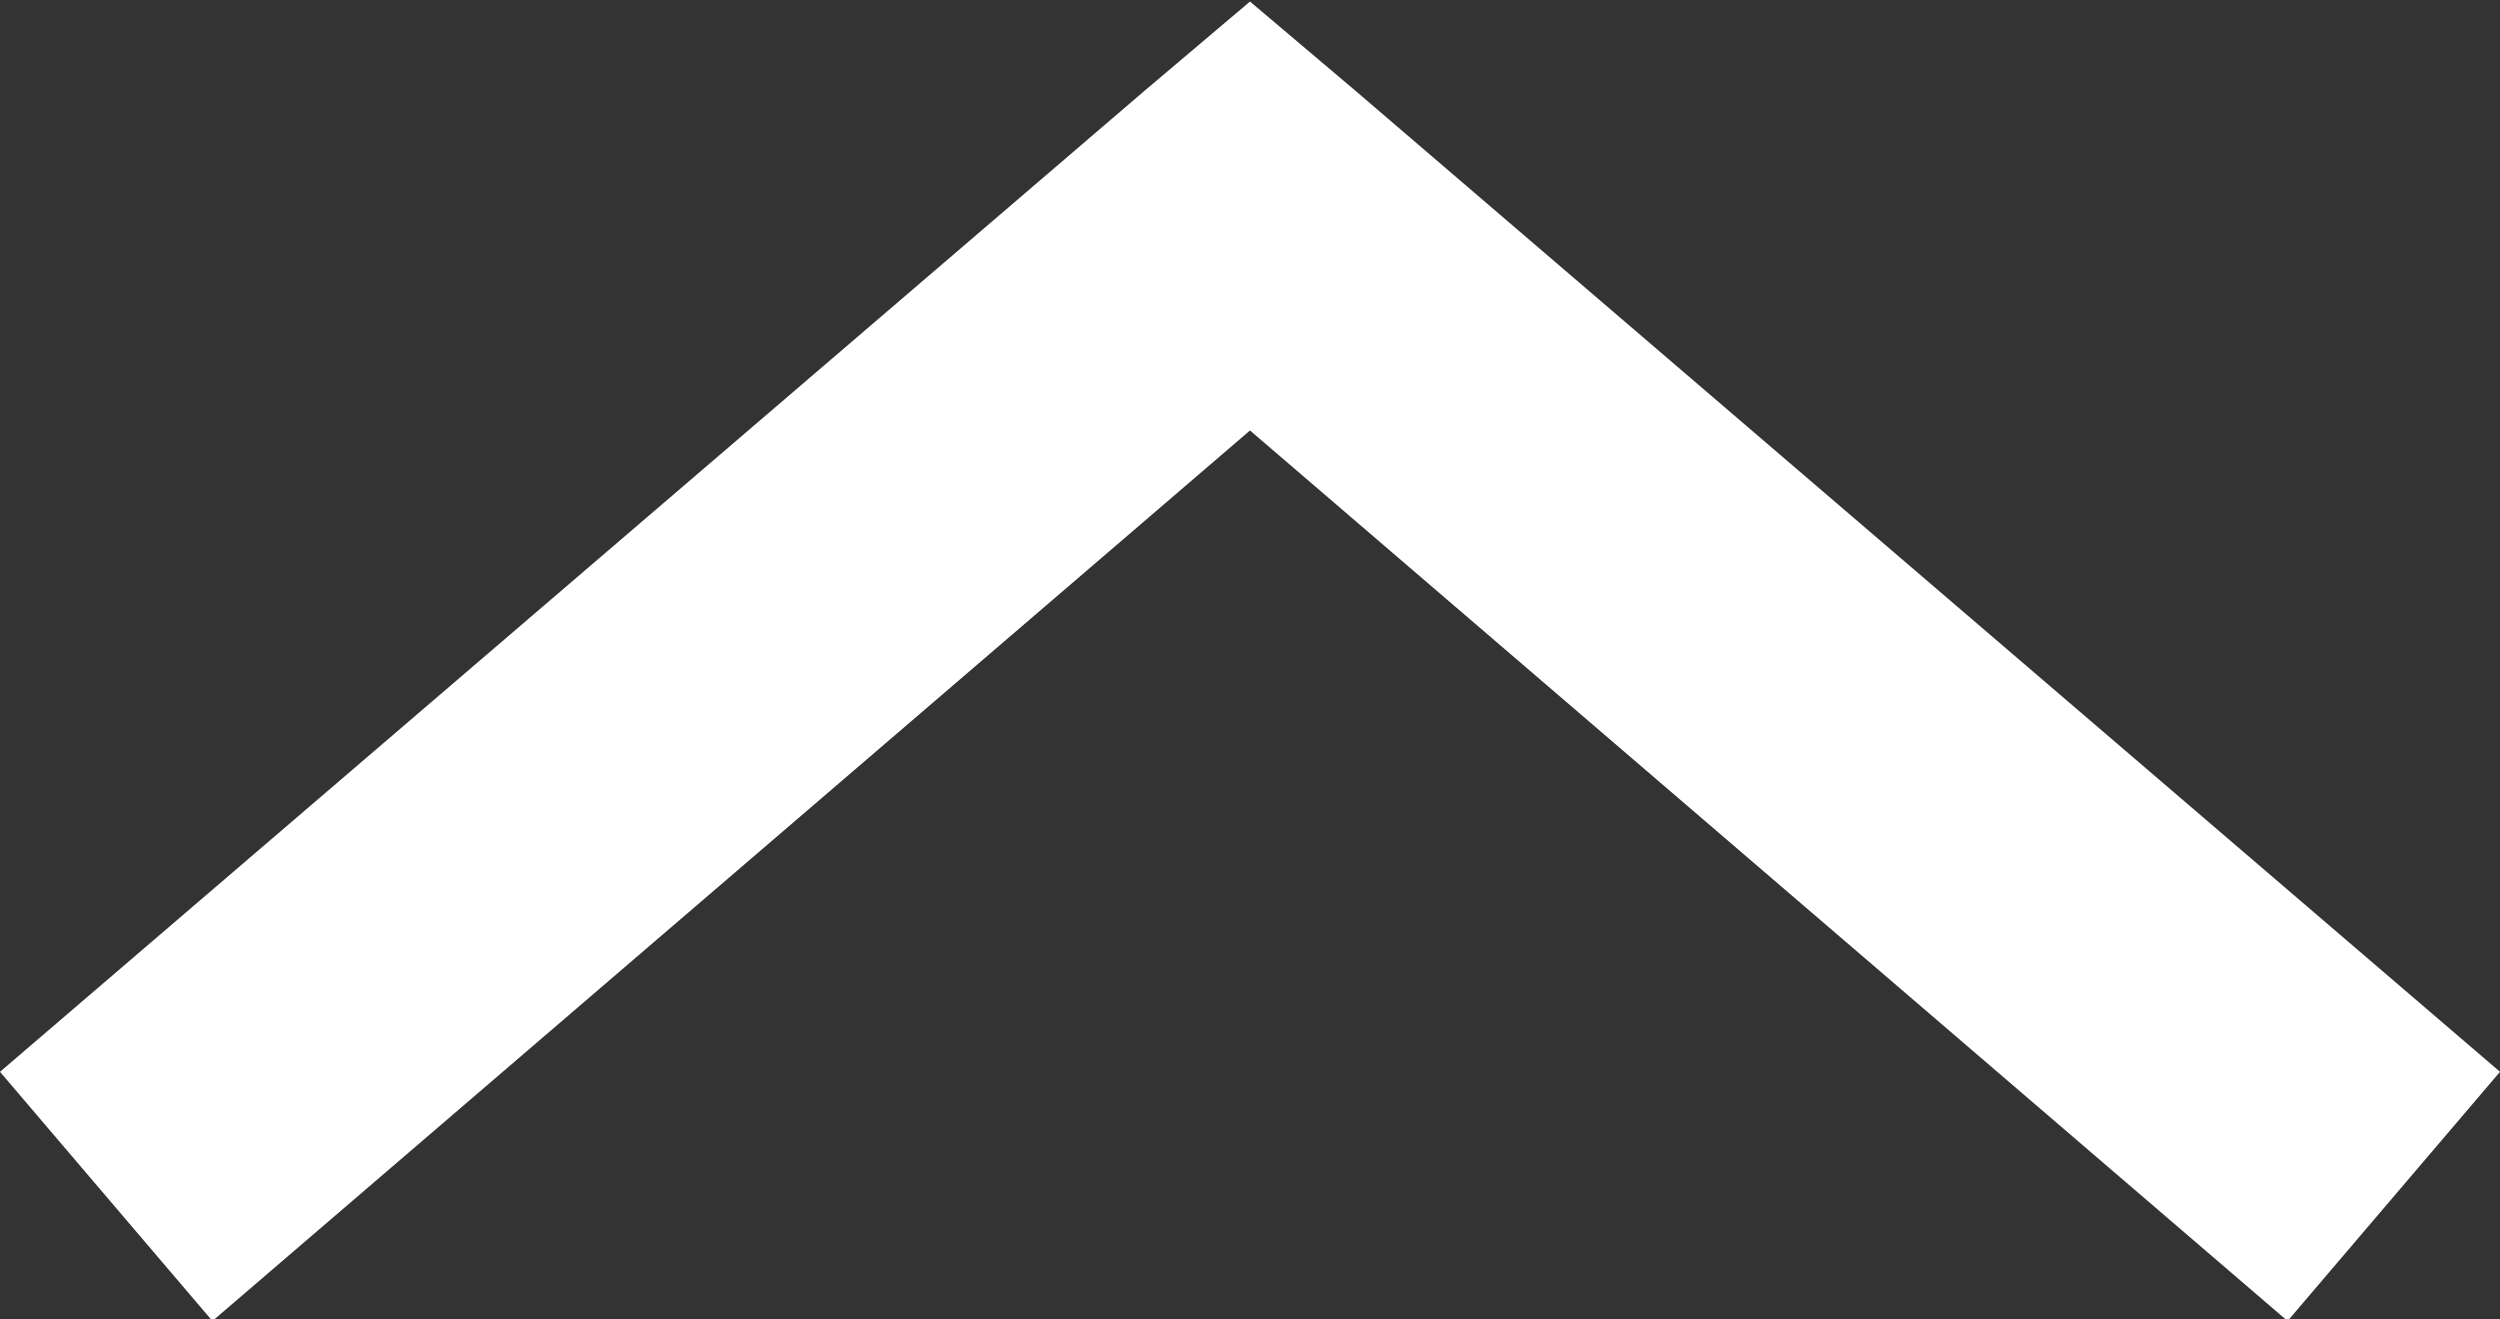 <?xml version="1.0" encoding="utf-8"?>
<!-- Generator: Adobe Illustrator 21.1.0, SVG Export Plug-In . SVG Version: 6.00 Build 0)  -->
<svg version="1.1"
	 id="Layer_1" xmlns:cc="http://creativecommons.org/ns#" xmlns:dc="http://purl.org/dc/elements/1.1/" xmlns:inkscape="http://www.inkscape.org/namespaces/inkscape" xmlns:rdf="http://www.w3.org/1999/02/22-rdf-syntax-ns#" xmlns:sodipodi="http://sodipodi.sourceforge.net/DTD/sodipodi-0.dtd" xmlns:svg="http://www.w3.org/2000/svg"
	 xmlns="http://www.w3.org/2000/svg" xmlns:xlink="http://www.w3.org/1999/xlink" x="0px" y="0px" viewBox="0 0 61.2 32.3"
	 style="enable-background:new 0 0 61.2 32.3;" xml:space="preserve">
<rect x="0" y="0" width="61.2" height="32.3" fill="#333333" stroke="none"/>
<style type="text/css">
	.st0{fill:#FFFFFF;}
</style>
<g transform="translate(0,-952.362)">
	<path class="st0" d="M30.6,952.4l-2.6,2.2l-28,24l5.2,6.1l25.4-21.8L56,984.7l5.2-6.1l-28-24C33.2,954.6,30.6,952.4,30.6,952.4z"/>
</g>
</svg>
